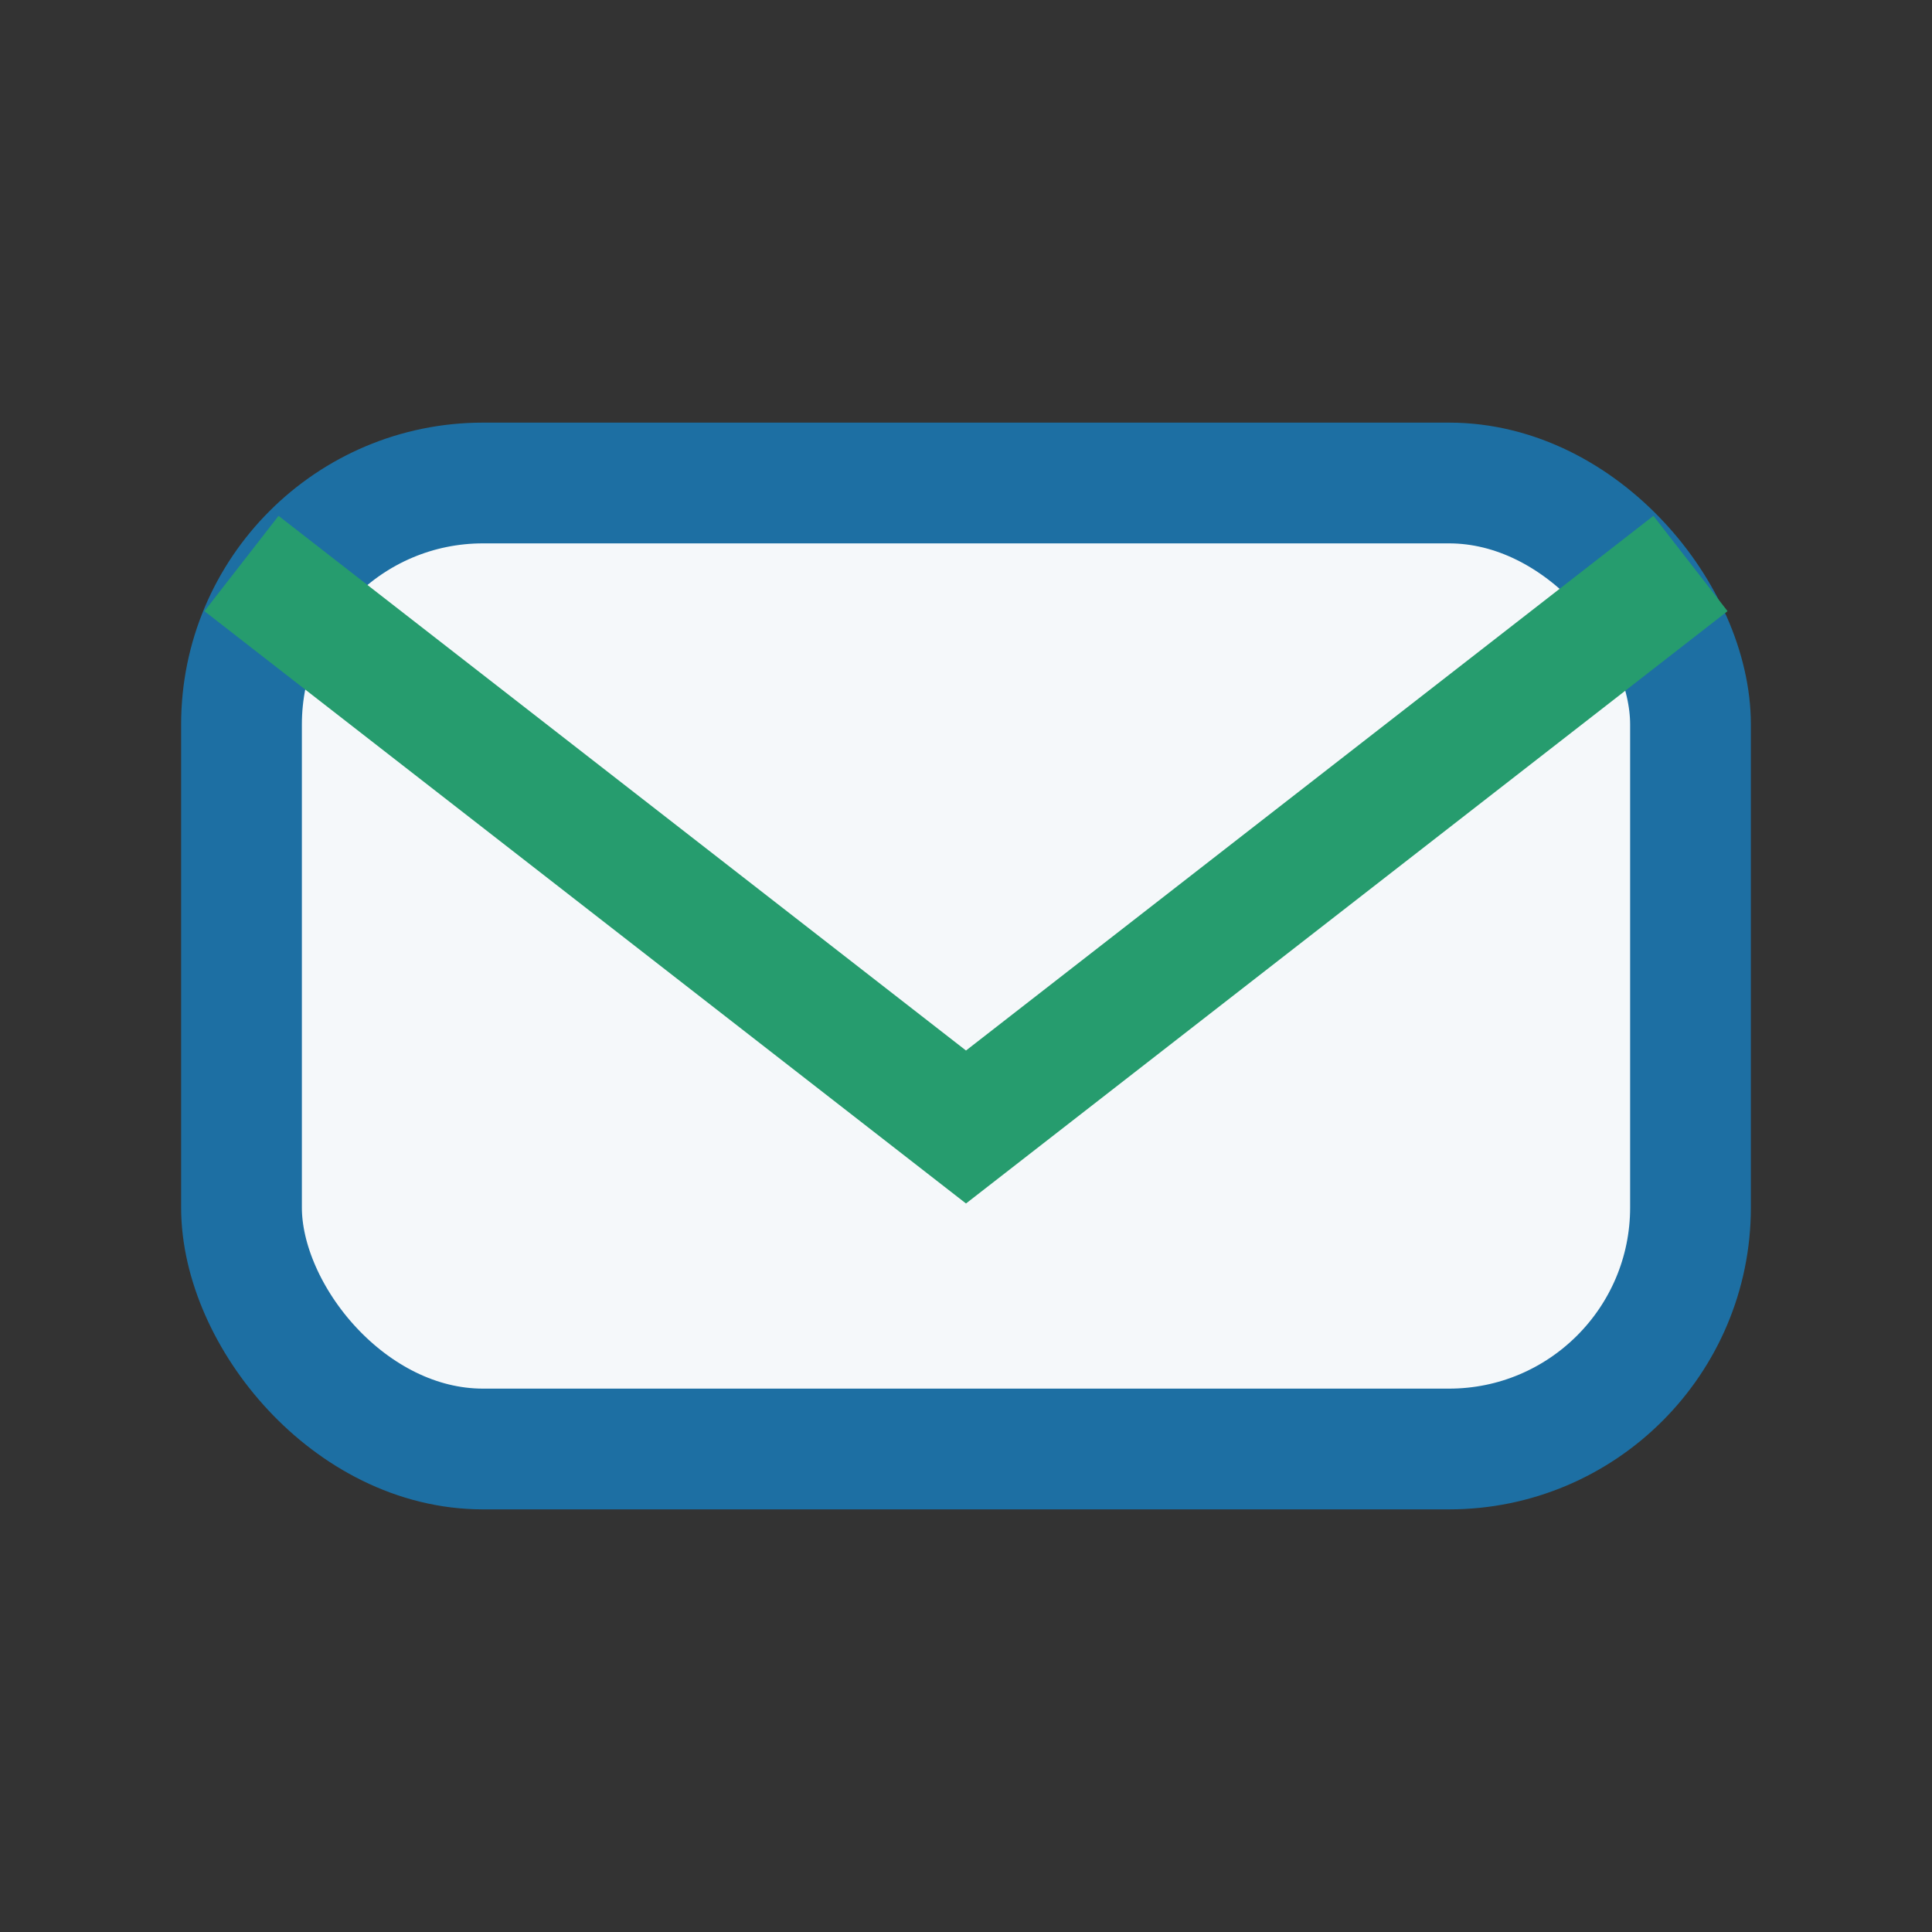 <?xml version="1.0" encoding="UTF-8"?>
<svg xmlns="http://www.w3.org/2000/svg" width="24" height="24" viewBox="0 0 24 24"><rect x="0" y="0" width="24" height="24" fill="#333333" stroke="none"/><rect x="3" y="6" width="18" height="12" rx="3" fill="#F5F8FA" stroke="#1D6FA3" stroke-width="1.5"/><path d="M3 7l9 7 9-7" fill="none" stroke="#269C6E" stroke-width="1.5"/></svg>